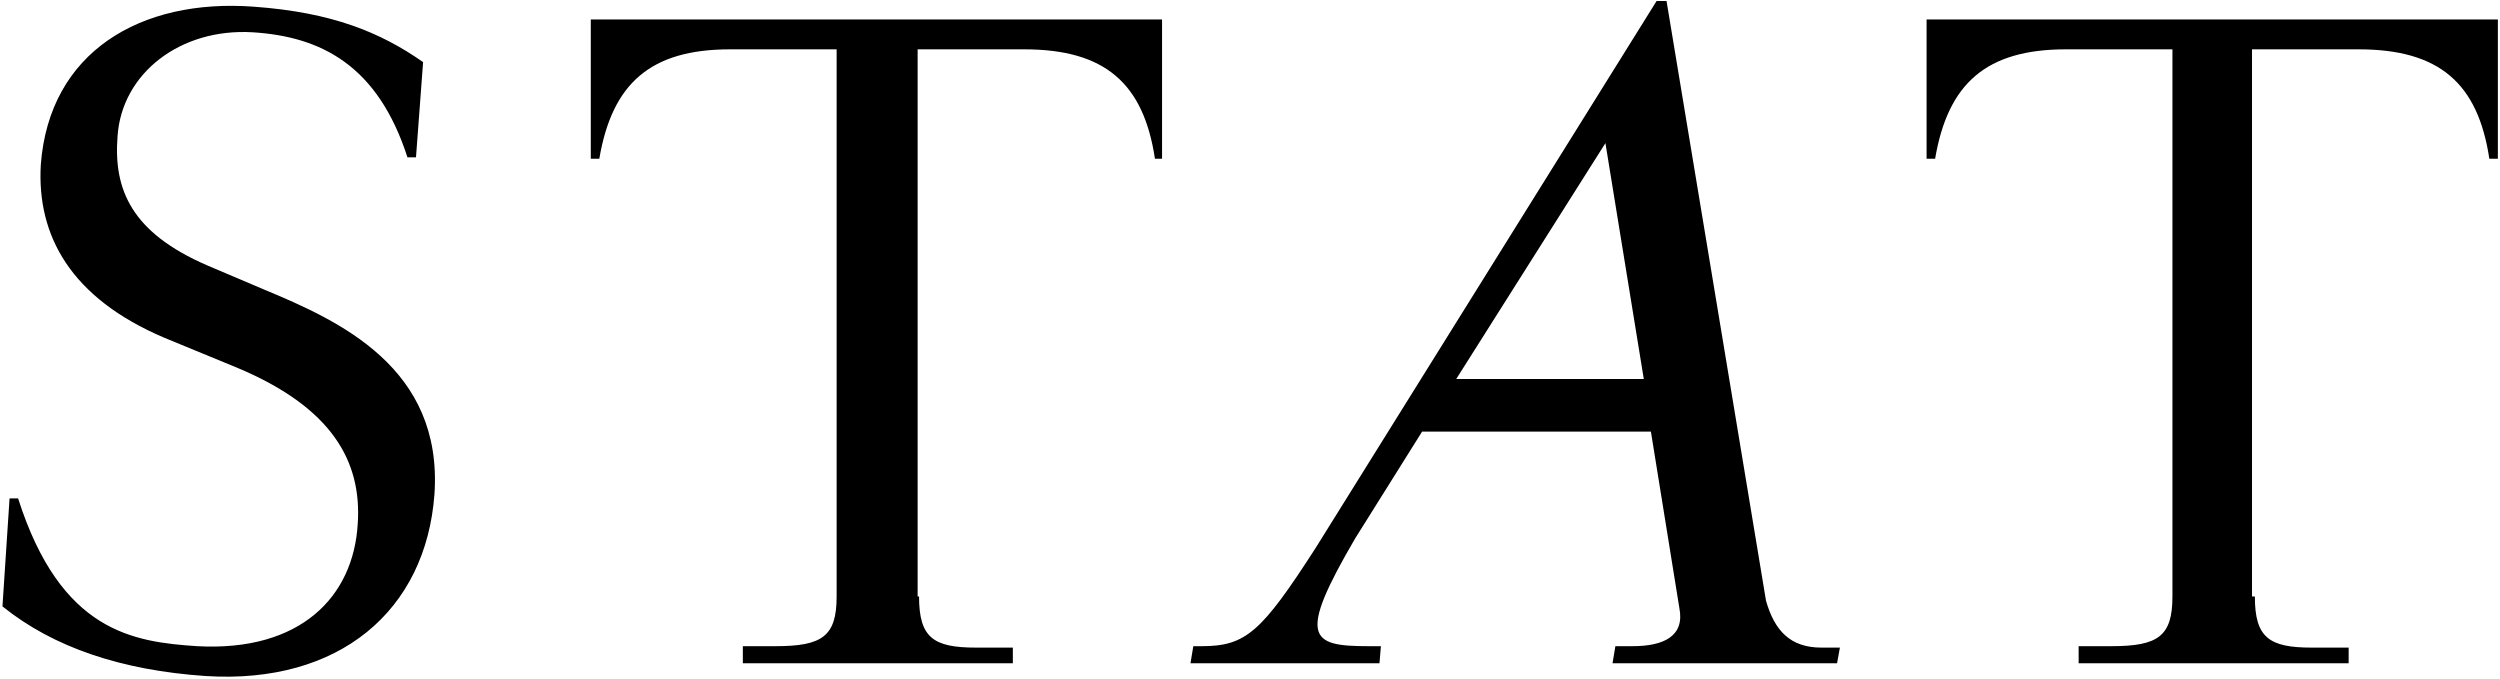 <?xml version="1.0" encoding="UTF-8"?> <svg xmlns="http://www.w3.org/2000/svg" xmlns:xlink="http://www.w3.org/1999/xlink" width="740px" height="201px" viewBox="0 0 740 201" version="1.1"><title>stat</title><g id="stat" stroke="none" stroke-width="1" fill="none" fill-rule="evenodd"><path d="M105.887,155.095 C107.149,136.587 98.316,120.603 70.133,108.825 L48.681,99.992 C20.919,88.214 10.823,69.706 12.085,48.674 C14.609,15.444 41.53,-0.54 75.181,1.984 C98.316,3.666 112.617,9.555 125.237,18.388 L123.133,46.571 L120.61,46.571 C111.776,19.23 94.951,10.817 74.76,9.555 C53.308,8.293 36.061,21.753 34.8,40.262 C33.538,56.246 39.006,68.865 61.3,78.539 L78.125,85.69 C100.419,94.944 131.125,108.825 128.602,146.262 C126.078,180.754 100.419,202.627 60.879,200.104 C36.061,198.421 15.871,191.691 0.728,179.492 L2.831,147.524 L5.355,147.524 C17.974,187.064 39.427,190.008 58.355,191.27 C89.062,192.953 104.625,176.548 105.887,155.095 Z M272.039,176.548 C272.039,188.746 276.245,191.691 288.864,191.691 L299.801,191.691 L299.801,196.318 L219.88,196.318 L219.88,191.27 L229.554,191.27 C243.435,191.27 247.642,188.326 247.642,176.548 L247.642,14.603 L216.094,14.603 C192.538,14.603 181.181,24.698 177.395,46.992 L174.872,46.992 L174.872,5.769 L343.968,5.769 L343.968,46.992 L341.865,46.992 C338.499,24.698 327.142,14.603 303.166,14.603 L271.618,14.603 L271.618,176.548 L272.039,176.548 Z M667.437,176.548 C667.437,188.746 671.644,191.691 684.263,191.691 L695.2,191.691 L695.2,196.318 L615.279,196.318 L615.279,191.27 L624.953,191.27 C638.834,191.27 643.041,188.326 643.041,176.548 L643.041,14.603 L611.493,14.603 C587.937,14.603 576.58,24.698 572.794,46.992 L570.27,46.992 L570.27,5.769 L739.366,5.769 L739.366,46.992 L736.843,46.992 C733.477,24.698 722.12,14.603 698.144,14.603 L666.596,14.603 L666.596,176.548 L667.437,176.548 Z M490.349,0.301 L493.294,0.301 L522.738,177.81 C525.262,186.643 529.889,191.691 539.143,191.691 L544.612,191.691 L543.77,196.318 L477.31,196.318 L478.151,191.27 L483.199,191.27 C492.453,191.27 498.762,188.326 497.08,179.913 L488.667,127.754 L420.944,127.754 L401.174,159.302 C383.928,188.746 387.714,191.27 404.96,191.27 L408.746,191.27 L408.325,196.318 L352.38,196.318 L353.222,191.27 L355.746,191.27 C368.785,191.27 373.412,187.064 389.396,162.246 L490.349,0.301 L490.349,0.301 Z M431.04,112.19 L486.564,112.19 L475.206,42.365 L431.04,112.19 Z" id="path3545" fill="#000000" fill-rule="nonzero"></path></g></svg> 